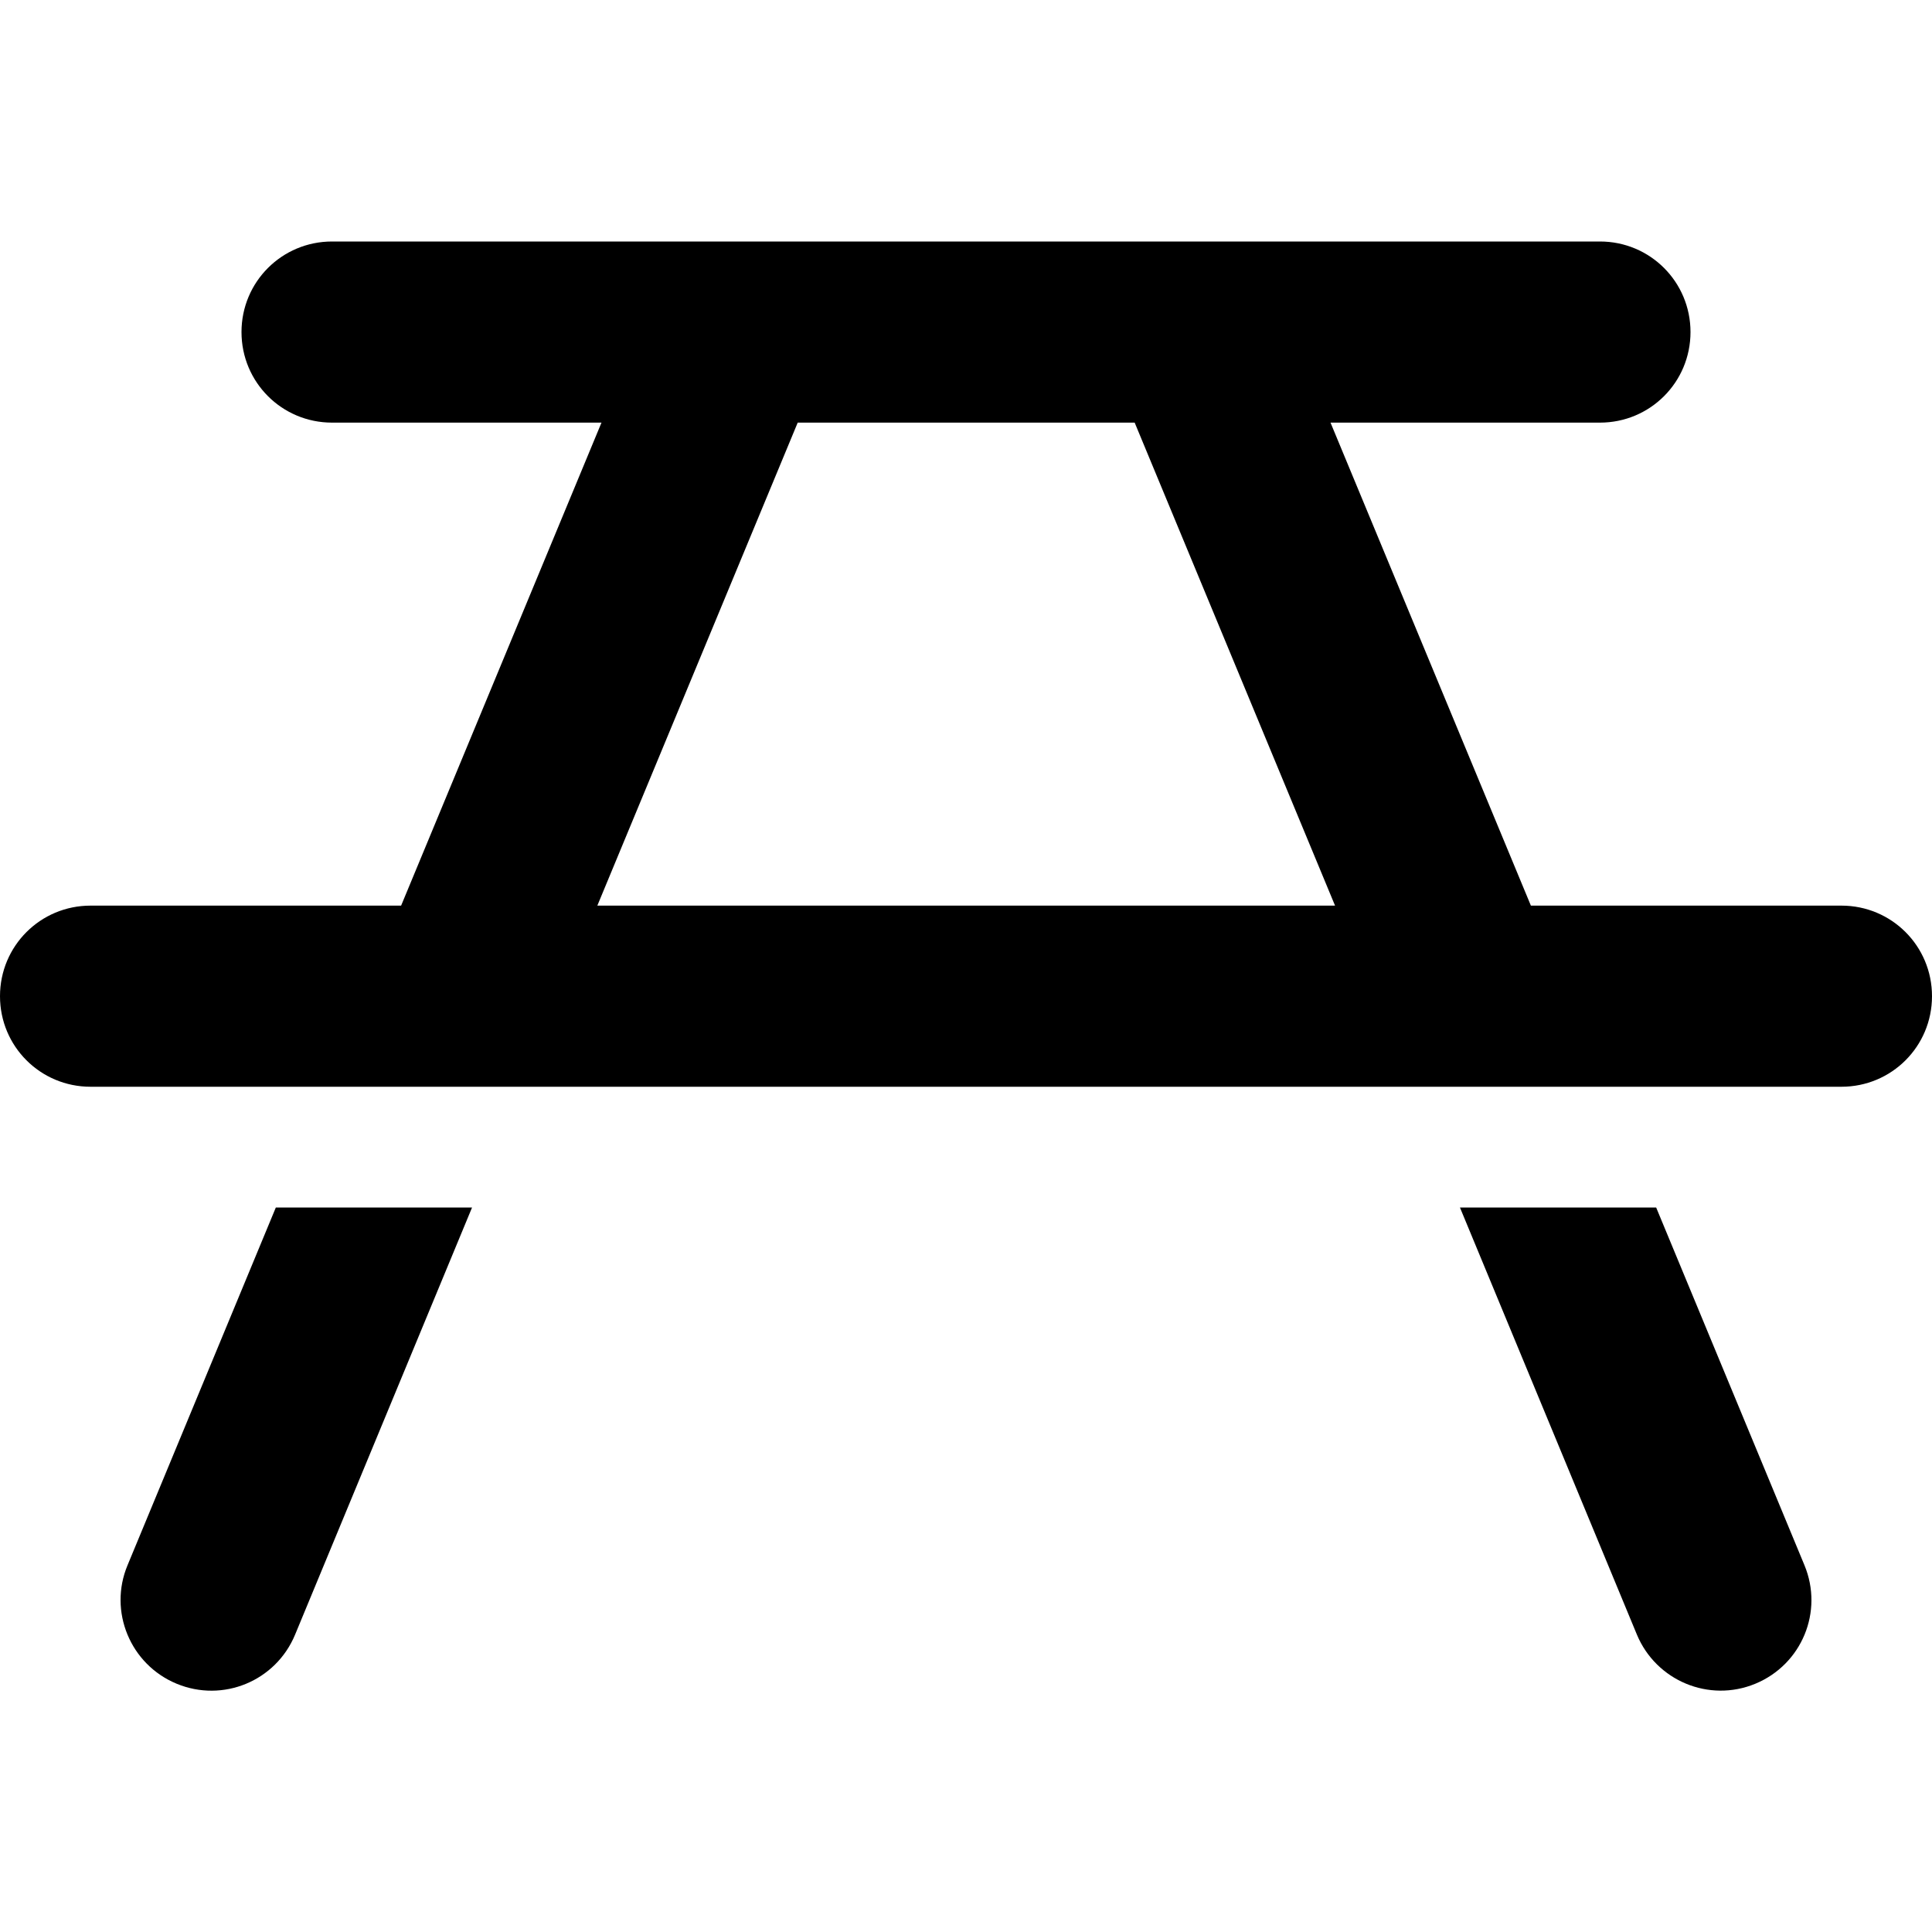 <svg xmlns="http://www.w3.org/2000/svg" viewBox="0 0 512 512"><!--! Font Awesome Pro 6.5.2 by @fontawesome - https://fontawesome.com License - https://fontawesome.com/license (Commercial License) Copyright 2024 Fonticons, Inc. --><path d="M88 64C74.7 64 64 74.7 64 88s10.7 24 24 24h71.4L106.3 240H24c-13.3 0-24 10.7-24 24s10.7 24 24 24H86.4h52H373.6h52H488c13.3 0 24-10.7 24-24s-10.7-24-24-24H405.7L352.6 112H424c13.3 0 24-10.7 24-24s-10.7-24-24-24H88zM438.9 320h-52l46.9 113.2c5.1 12.2 19.1 18.1 31.4 13s18.1-19.1 13-31.4L438.9 320zm-313.8 0h-52L33.8 414.8c-5.1 12.2 .7 26.3 13 31.4s26.3-.7 31.4-13L125.1 320zm33.2-80l53.1-128h89.3l53.1 128H158.3z"/></svg>